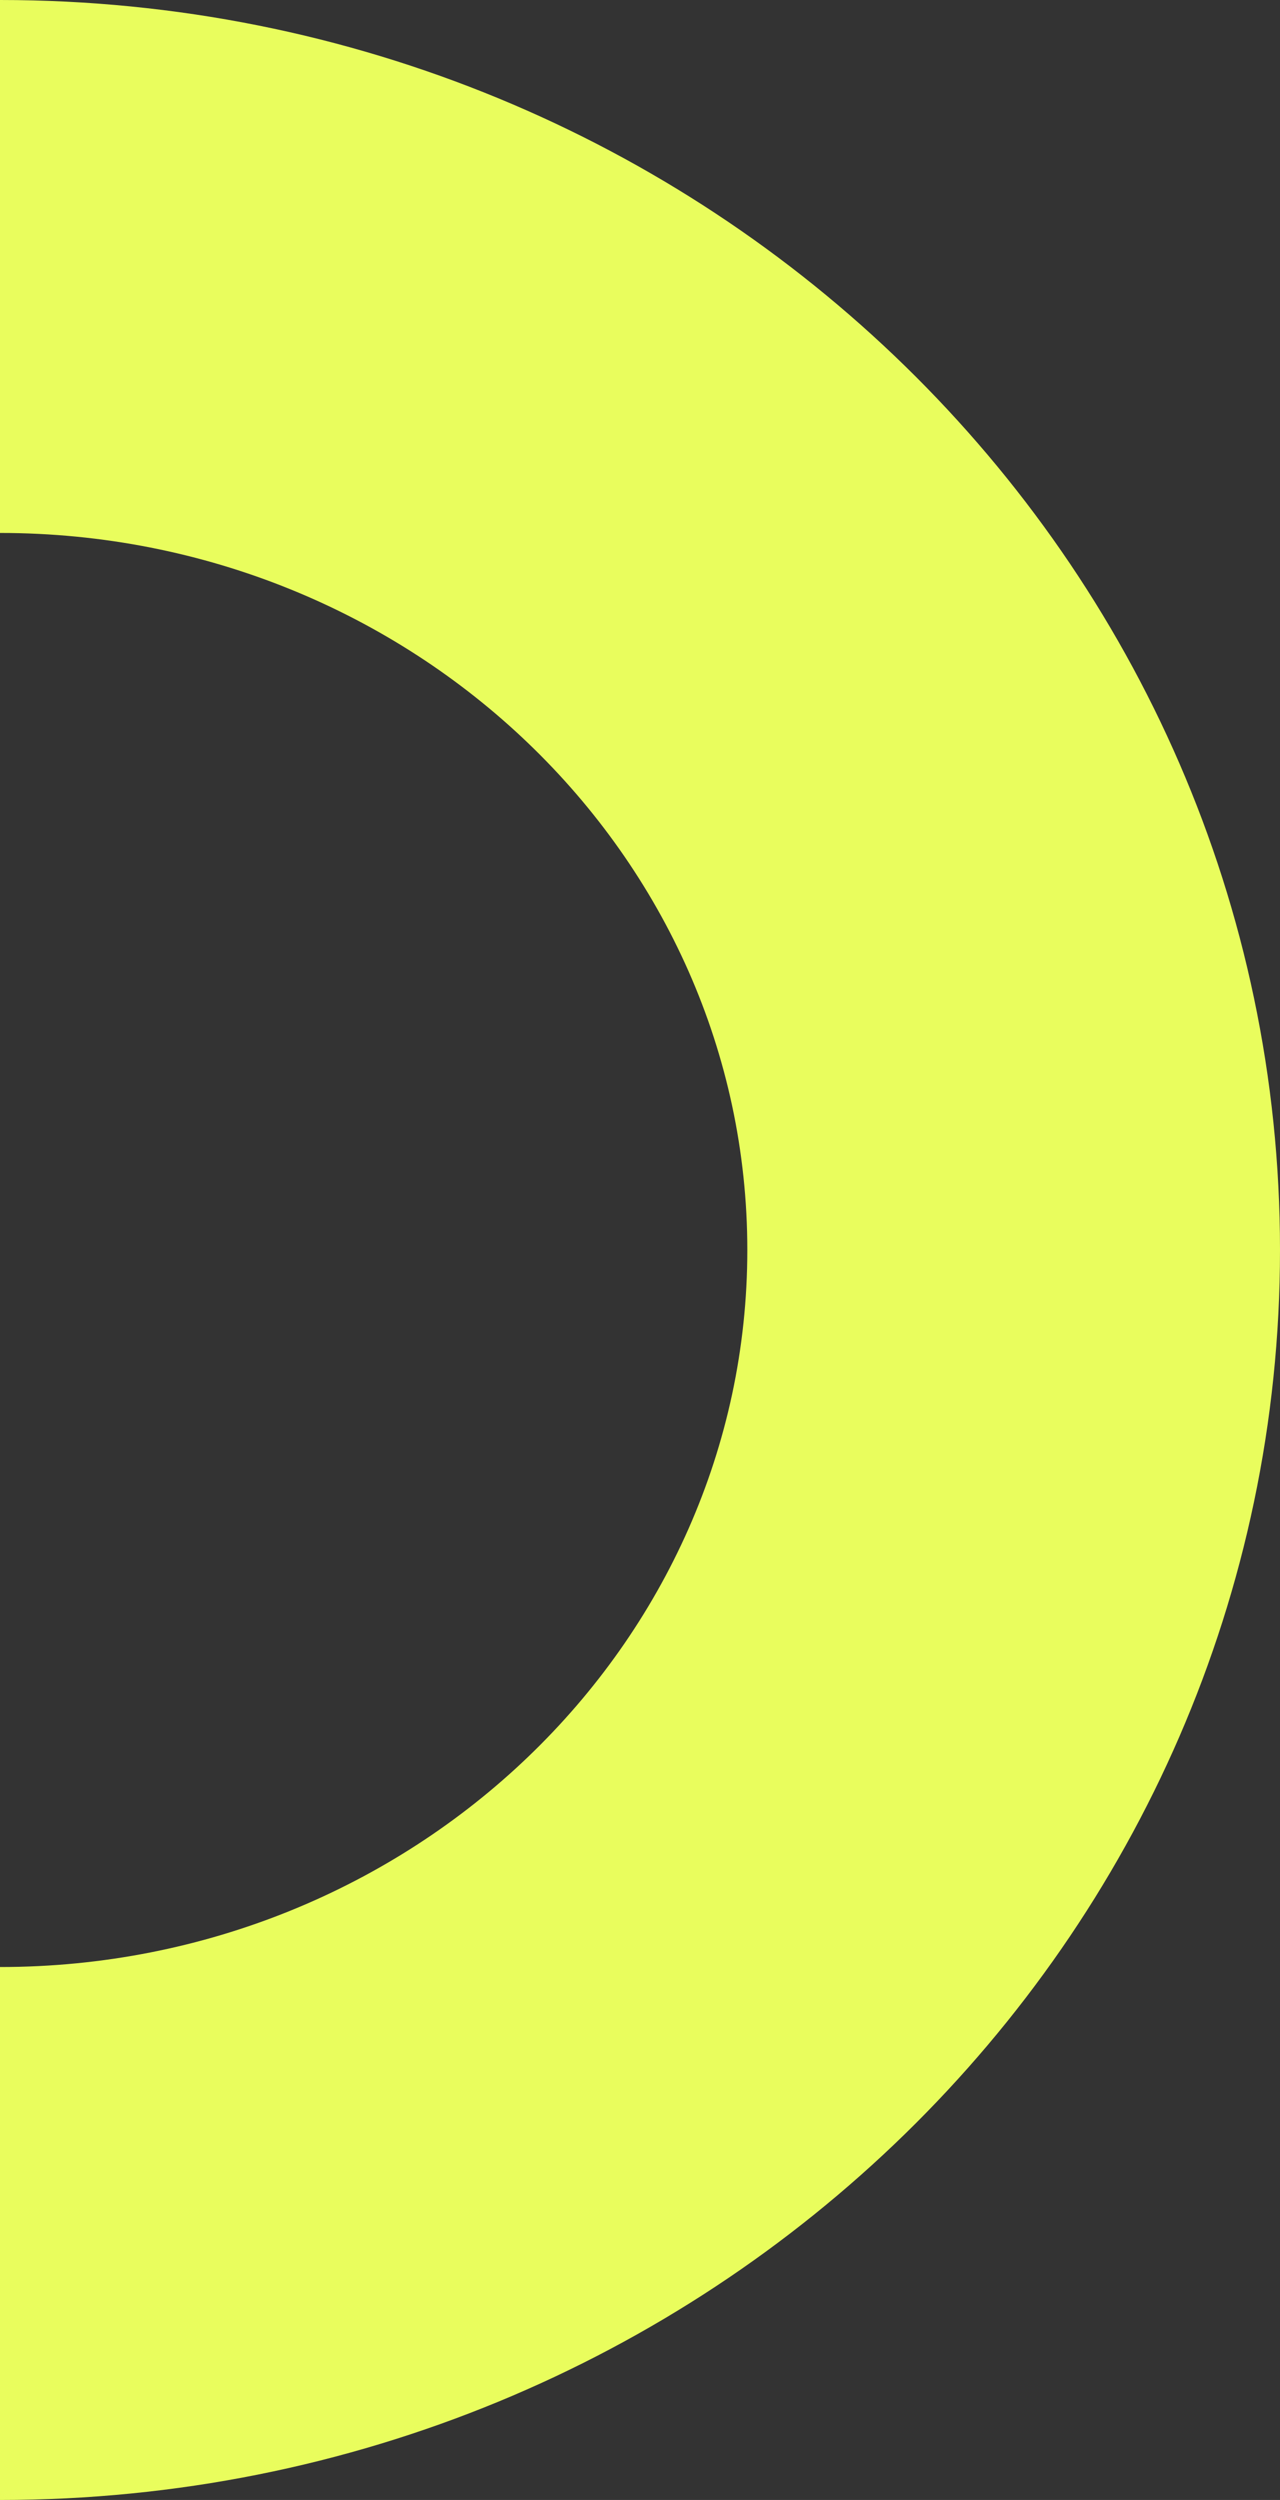 <svg width="294" height="574" viewBox="0 0 294 574" fill="none" xmlns="http://www.w3.org/2000/svg">
<rect x="0" y="0" width="294" height="574" fill="#333333" stroke="none"/>
<g style="mix-blend-mode:multiply">
<path d="M5.92248e-05 122.365C94.655 122.365 171.65 196.227 171.65 287C171.65 377.774 94.655 451.635 1.60462e-05 451.635L0 574C162.365 574 294 445.51 294 287C294 128.49 162.365 2.12916e-05 7.5271e-05 0L5.92272e-05 122.347L5.92248e-05 122.365Z" fill="#E9FD5D"/>
</g>
</svg>

